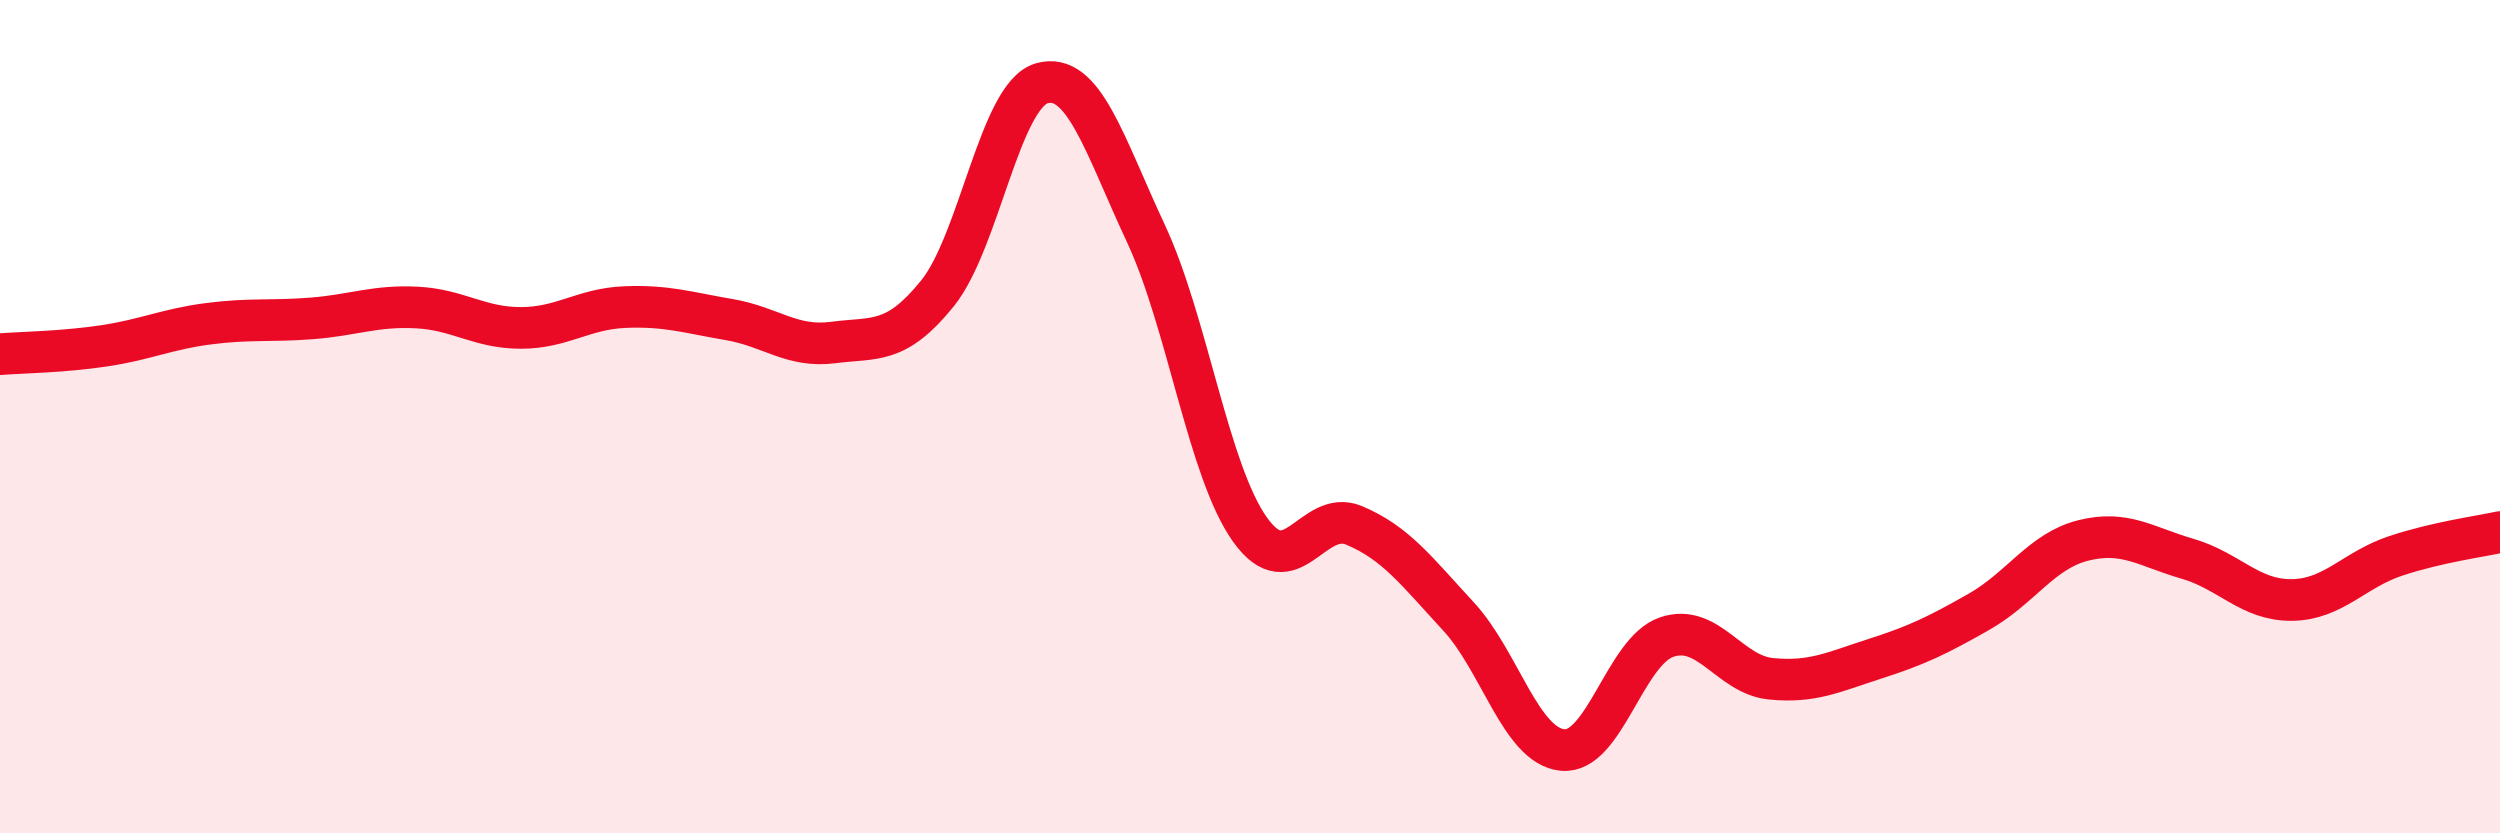 
    <svg width="60" height="20" viewBox="0 0 60 20" xmlns="http://www.w3.org/2000/svg">
      <path
        d="M 0,8.5 C 0.5,8.46 1.5,8.45 2.5,8.3 C 3.5,8.15 4,7.9 5,7.77 C 6,7.64 6.5,7.72 7.5,7.64 C 8.5,7.56 9,7.33 10,7.38 C 11,7.43 11.5,7.87 12.5,7.87 C 13.5,7.87 14,7.41 15,7.37 C 16,7.33 16.5,7.5 17.5,7.67 C 18.5,7.84 19,8.35 20,8.22 C 21,8.09 21.5,8.28 22.5,7.04 C 23.5,5.8 24,2.29 25,2 C 26,1.71 26.5,3.46 27.5,5.6 C 28.5,7.74 29,11.31 30,12.71 C 31,14.11 31.5,12.19 32.5,12.61 C 33.5,13.03 34,13.71 35,14.79 C 36,15.87 36.5,17.9 37.5,18 C 38.5,18.1 39,15.63 40,15.29 C 41,14.95 41.5,16.19 42.5,16.29 C 43.5,16.39 44,16.13 45,15.81 C 46,15.49 46.5,15.25 47.5,14.68 C 48.5,14.11 49,13.22 50,12.97 C 51,12.72 51.5,13.12 52.5,13.41 C 53.5,13.7 54,14.41 55,14.4 C 56,14.39 56.5,13.67 57.5,13.34 C 58.5,13.01 59.5,12.88 60,12.77L60 20L0 20Z"
        fill="#EB0A25"
        opacity="0.1"
        stroke-linecap="round"
        stroke-linejoin="round"
      />
      <path
        d="M 0,8.5 C 0.5,8.46 1.5,8.45 2.5,8.3 C 3.5,8.15 4,7.9 5,7.77 C 6,7.64 6.5,7.72 7.5,7.64 C 8.5,7.56 9,7.33 10,7.38 C 11,7.43 11.5,7.87 12.5,7.87 C 13.5,7.87 14,7.41 15,7.37 C 16,7.33 16.5,7.5 17.5,7.67 C 18.5,7.84 19,8.35 20,8.22 C 21,8.09 21.5,8.28 22.5,7.04 C 23.5,5.8 24,2.29 25,2 C 26,1.71 26.5,3.46 27.5,5.6 C 28.5,7.74 29,11.31 30,12.71 C 31,14.11 31.5,12.19 32.5,12.61 C 33.5,13.03 34,13.71 35,14.79 C 36,15.87 36.5,17.9 37.5,18 C 38.5,18.1 39,15.63 40,15.29 C 41,14.95 41.5,16.19 42.5,16.29 C 43.5,16.39 44,16.13 45,15.81 C 46,15.49 46.5,15.25 47.5,14.68 C 48.5,14.11 49,13.22 50,12.97 C 51,12.72 51.5,13.12 52.5,13.41 C 53.5,13.7 54,14.41 55,14.4 C 56,14.39 56.5,13.67 57.5,13.34 C 58.5,13.01 59.5,12.88 60,12.77"
        stroke="#EB0A25"
        stroke-width="1"
        fill="none"
        stroke-linecap="round"
        stroke-linejoin="round"
      />
    </svg>
  
